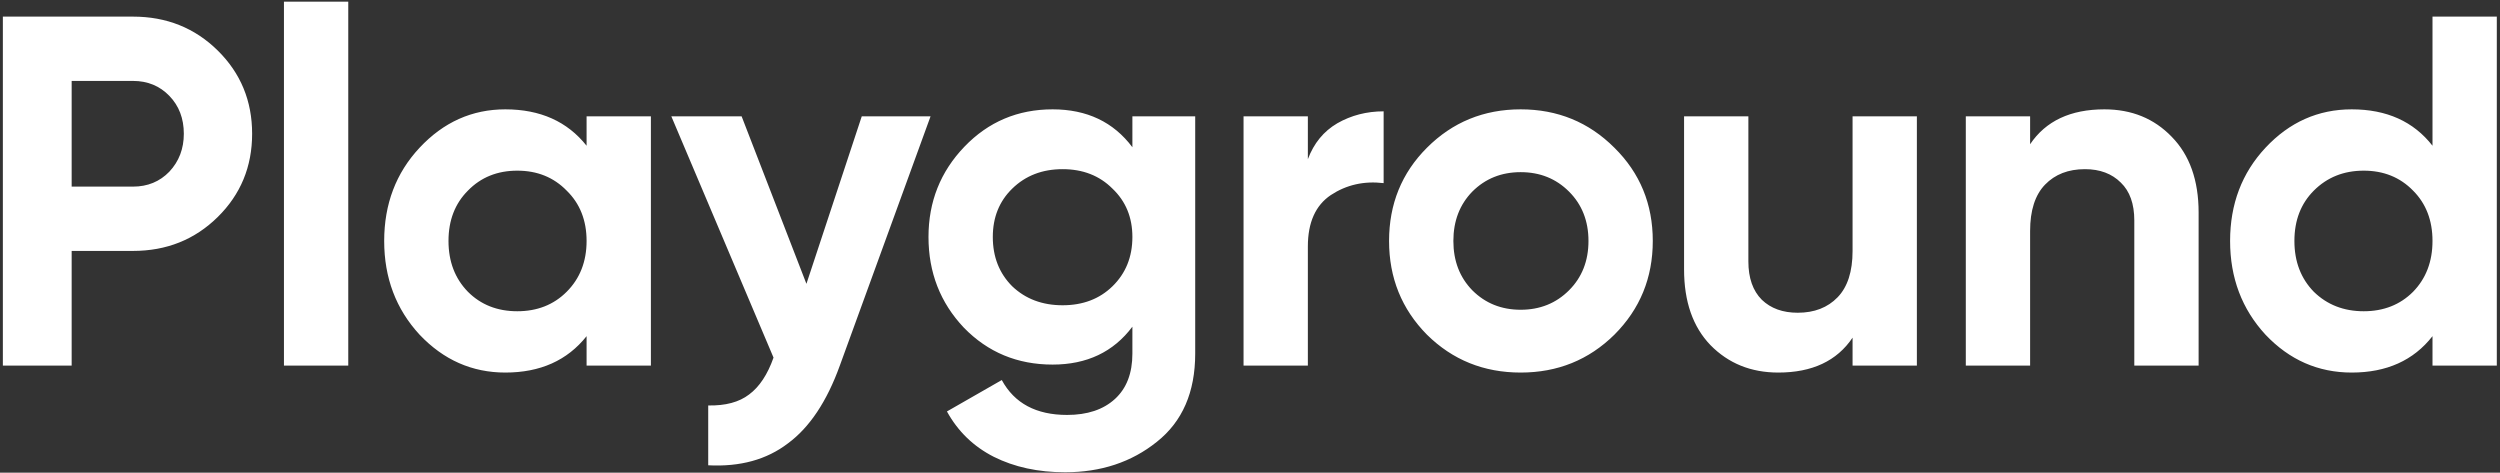 <svg width="677" height="128" viewBox="0 0 677 128" fill="none" xmlns="http://www.w3.org/2000/svg">
<rect x="0" y="0" width="677" height="128" fill="#333333" stroke="none"/>
<path d="M36.01 4.5C45.1 4.5 52.75 7.56 58.96 13.68C65.17 19.8 68.275 27.315 68.275 36.225C68.275 45.135 65.17 52.65 58.96 58.77C52.75 64.89 45.1 67.95 36.01 67.95H19.405V99H0.775V4.5H36.01ZM36.01 50.535C39.97 50.535 43.255 49.185 45.865 46.485C48.475 43.695 49.78 40.275 49.78 36.225C49.78 32.085 48.475 28.665 45.865 25.965C43.255 23.265 39.97 21.915 36.01 21.915H19.405V50.535H36.01ZM76.894 99V0.45H94.309V99H76.894ZM158.848 31.5H176.263V99H158.848V91.035C153.628 97.605 146.293 100.89 136.843 100.89C127.843 100.89 120.103 97.47 113.623 90.63C107.233 83.7 104.038 75.24 104.038 65.25C104.038 55.26 107.233 46.845 113.623 40.005C120.103 33.075 127.843 29.61 136.843 29.61C146.293 29.61 153.628 32.895 158.848 39.465V31.5ZM126.718 79.02C130.228 82.53 134.683 84.285 140.083 84.285C145.483 84.285 149.938 82.53 153.448 79.02C157.048 75.42 158.848 70.83 158.848 65.25C158.848 59.67 157.048 55.125 153.448 51.615C149.938 48.015 145.483 46.215 140.083 46.215C134.683 46.215 130.228 48.015 126.718 51.615C123.208 55.125 121.453 59.67 121.453 65.25C121.453 70.83 123.208 75.42 126.718 79.02ZM233.365 31.5H251.995L227.425 99C223.915 108.72 219.235 115.74 213.385 120.06C207.625 124.47 200.425 126.45 191.785 126V109.8C196.465 109.89 200.155 108.9 202.855 106.83C205.645 104.76 207.85 101.43 209.47 96.84L181.795 31.5H200.83L218.38 76.86L233.365 31.5ZM306.651 31.5H323.661V95.76C323.661 106.2 320.196 114.165 313.266 119.655C306.426 125.145 298.146 127.89 288.426 127.89C281.136 127.89 274.701 126.495 269.121 123.705C263.631 120.915 259.401 116.82 256.431 111.42L271.281 102.915C274.701 109.215 280.596 112.365 288.966 112.365C294.456 112.365 298.776 110.925 301.926 108.045C305.076 105.165 306.651 101.07 306.651 95.76V88.47C301.521 95.31 294.321 98.73 285.051 98.73C275.511 98.73 267.501 95.4 261.021 88.74C254.631 81.99 251.436 73.8 251.436 64.17C251.436 54.63 254.676 46.485 261.156 39.735C267.636 32.985 275.601 29.61 285.051 29.61C294.321 29.61 301.521 33.03 306.651 39.87V31.5ZM274.116 77.535C277.716 80.955 282.261 82.665 287.751 82.665C293.241 82.665 297.741 80.955 301.251 77.535C304.851 74.025 306.651 69.57 306.651 64.17C306.651 58.86 304.851 54.495 301.251 51.075C297.741 47.565 293.241 45.81 287.751 45.81C282.261 45.81 277.716 47.565 274.116 51.075C270.606 54.495 268.851 58.86 268.851 64.17C268.851 69.57 270.606 74.025 274.116 77.535ZM354.168 43.11C355.788 38.79 358.443 35.55 362.133 33.39C365.913 31.23 370.098 30.15 374.688 30.15V49.59C369.378 48.96 364.608 50.04 360.378 52.83C356.238 55.62 354.168 60.255 354.168 66.735V99H336.753V31.5H354.168V43.11ZM437.178 90.63C430.248 97.47 421.788 100.89 411.798 100.89C401.808 100.89 393.348 97.47 386.418 90.63C379.578 83.7 376.158 75.24 376.158 65.25C376.158 55.26 379.578 46.845 386.418 40.005C393.348 33.075 401.808 29.61 411.798 29.61C421.788 29.61 430.248 33.075 437.178 40.005C444.108 46.845 447.573 55.26 447.573 65.25C447.573 75.24 444.108 83.7 437.178 90.63ZM398.703 78.615C402.213 82.125 406.578 83.88 411.798 83.88C417.018 83.88 421.383 82.125 424.893 78.615C428.403 75.105 430.158 70.65 430.158 65.25C430.158 59.85 428.403 55.395 424.893 51.885C421.383 48.375 417.018 46.62 411.798 46.62C406.578 46.62 402.213 48.375 398.703 51.885C395.283 55.395 393.573 59.85 393.573 65.25C393.573 70.65 395.283 75.105 398.703 78.615ZM501.675 31.5H519.09V99H501.675V91.44C497.445 97.74 490.74 100.89 481.56 100.89C474.18 100.89 468.06 98.415 463.2 93.465C458.43 88.515 456.045 81.675 456.045 72.945V31.5H473.46V70.785C473.46 75.285 474.675 78.75 477.105 81.18C479.535 83.52 482.775 84.69 486.825 84.69C491.325 84.69 494.925 83.295 497.625 80.505C500.325 77.715 501.675 73.53 501.675 67.95V31.5ZM569.87 29.61C577.25 29.61 583.325 32.085 588.095 37.035C592.955 41.985 595.385 48.825 595.385 57.555V99H577.97V59.715C577.97 55.215 576.755 51.795 574.325 49.455C571.895 47.025 568.655 45.81 564.605 45.81C560.105 45.81 556.505 47.205 553.805 49.995C551.105 52.785 549.755 56.97 549.755 62.55V99H532.34V31.5H549.755V39.06C553.985 32.76 560.69 29.61 569.87 29.61ZM658.72 4.5H676.135V99H658.72V91.035C653.59 97.605 646.3 100.89 636.85 100.89C627.76 100.89 619.975 97.47 613.495 90.63C607.105 83.7 603.91 75.24 603.91 65.25C603.91 55.26 607.105 46.845 613.495 40.005C619.975 33.075 627.76 29.61 636.85 29.61C646.3 29.61 653.59 32.895 658.72 39.465V4.5ZM626.59 79.02C630.19 82.53 634.69 84.285 640.09 84.285C645.49 84.285 649.945 82.53 653.455 79.02C656.965 75.42 658.72 70.83 658.72 65.25C658.72 59.67 656.965 55.125 653.455 51.615C649.945 48.015 645.49 46.215 640.09 46.215C634.69 46.215 630.19 48.015 626.59 51.615C623.08 55.125 621.325 59.67 621.325 65.25C621.325 70.83 623.08 75.42 626.59 79.02Z" fill="white"/>
</svg>
